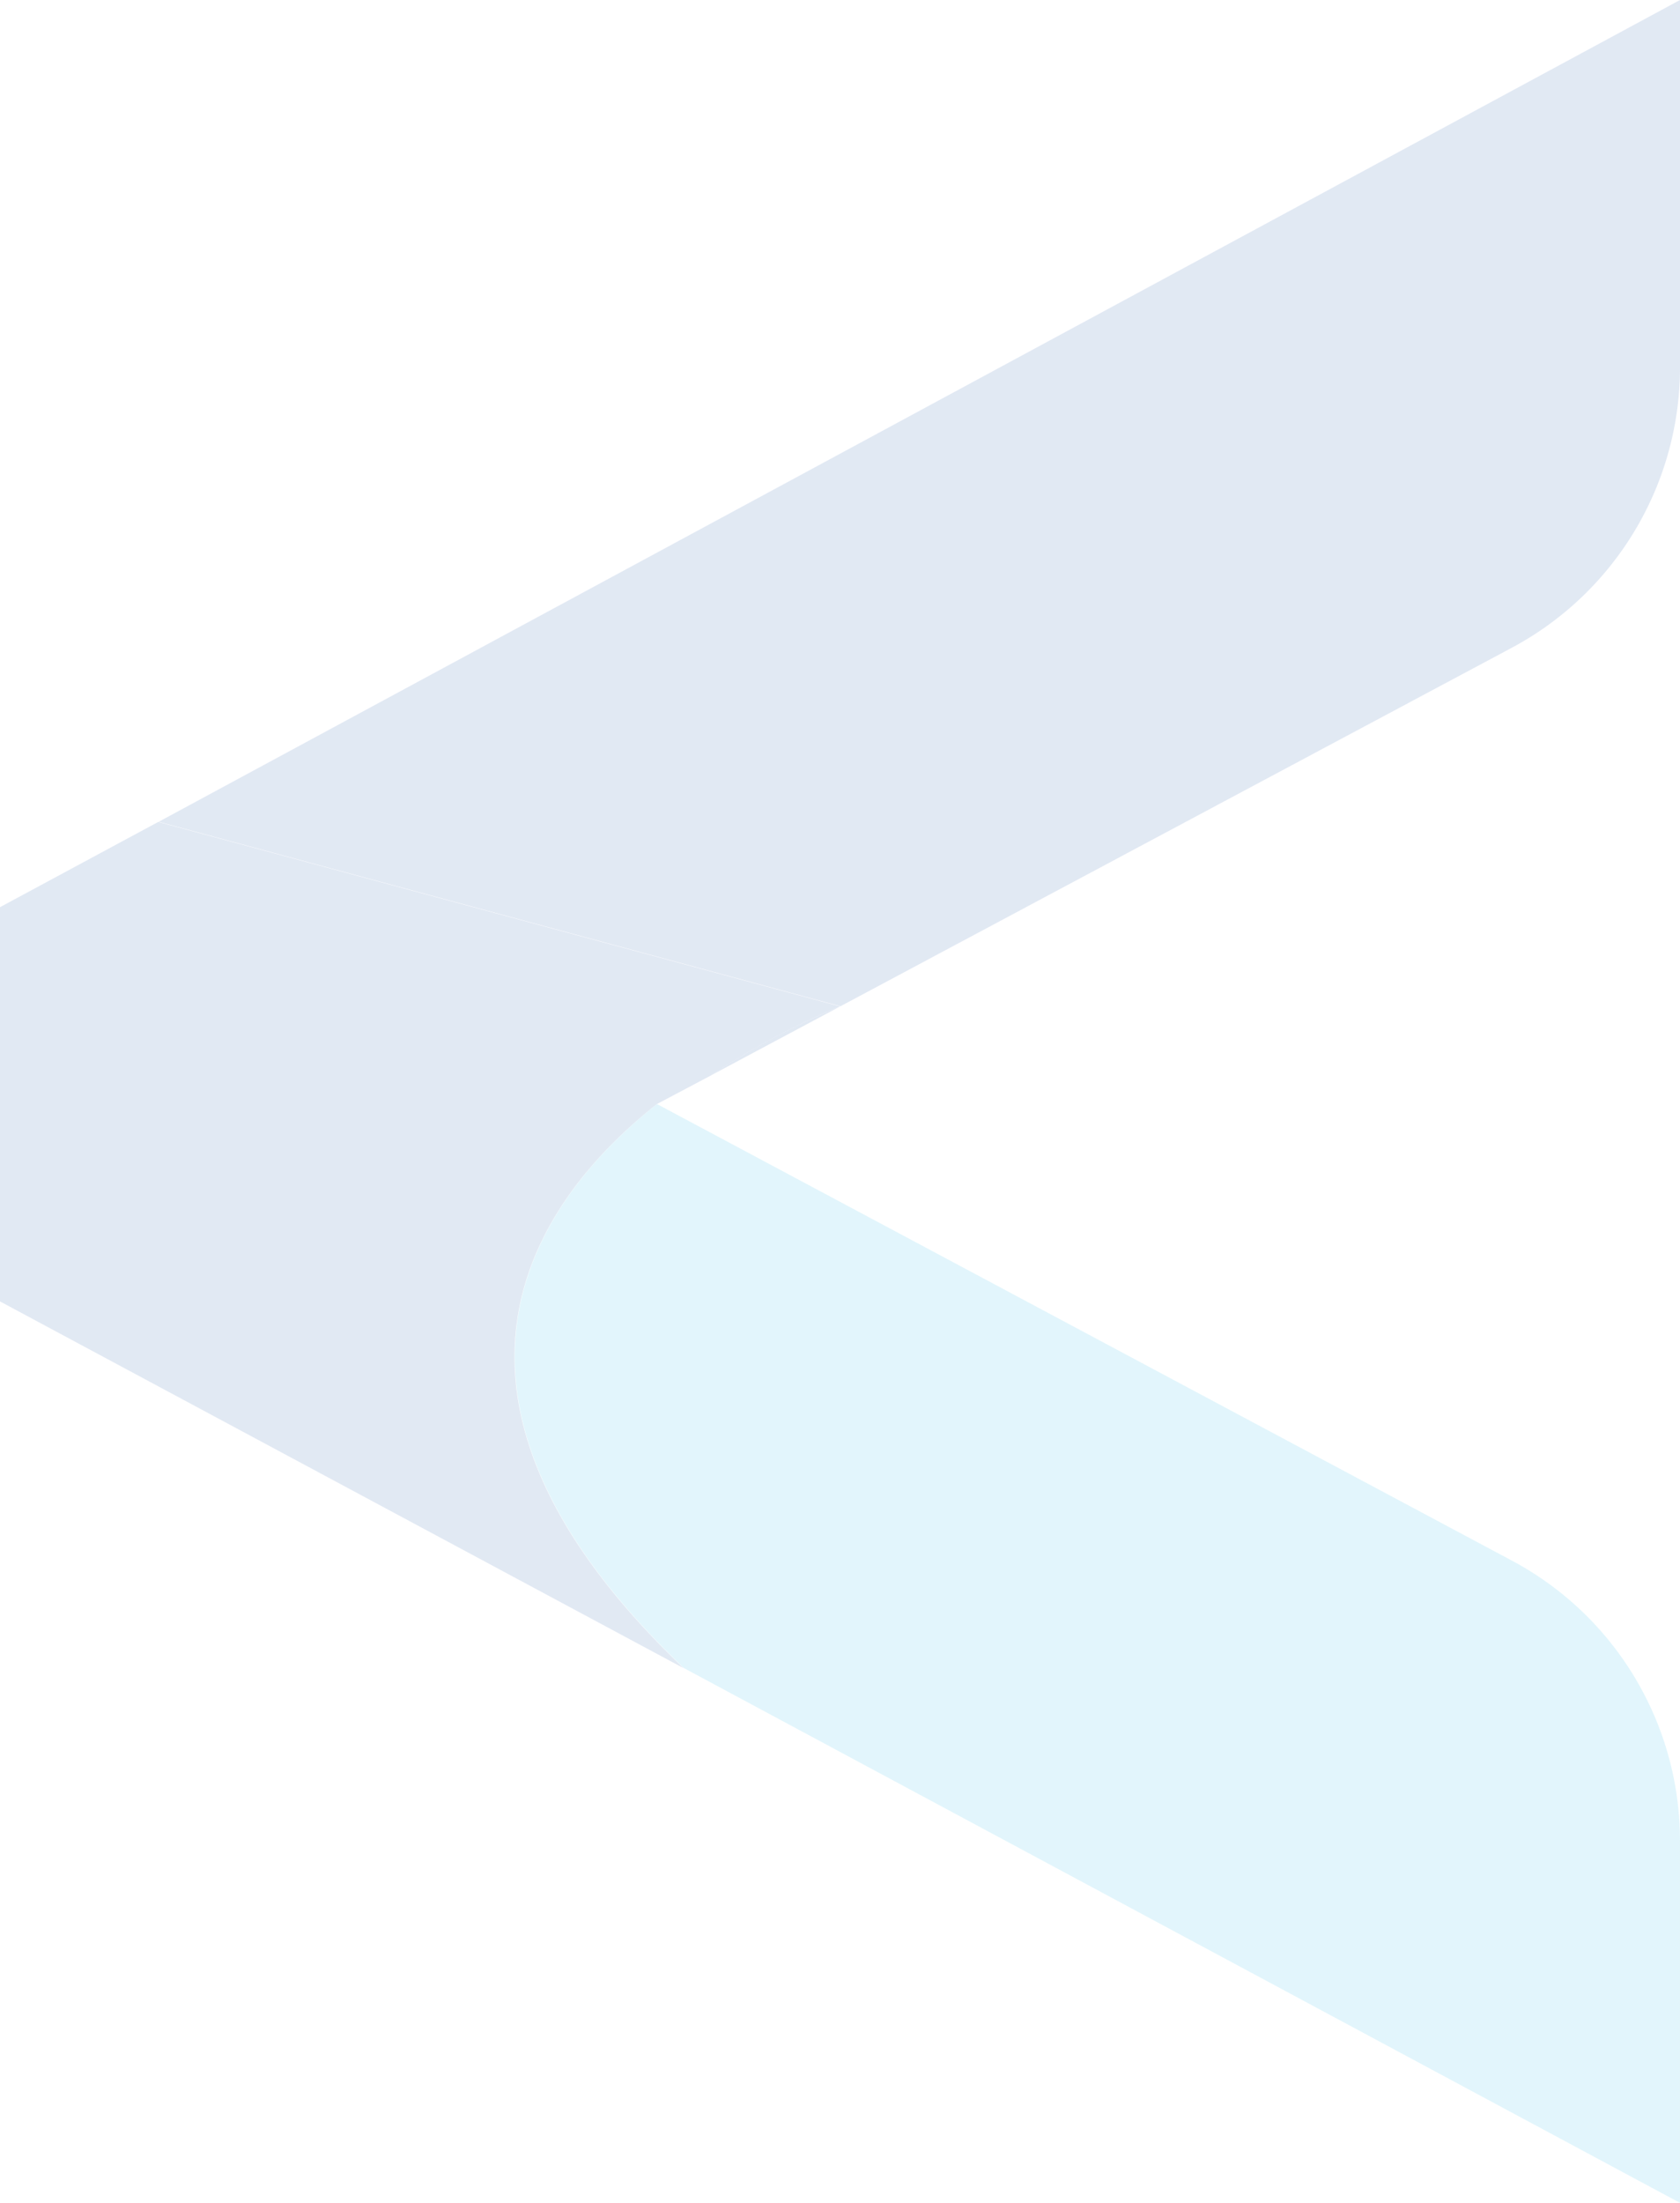 <svg xmlns="http://www.w3.org/2000/svg" width="100%" height="100%" viewBox="0 0 319.247 418.446"><g opacity="0.15"><path d="M866.186,652.674l189.27,101.579V685.538a60.315,60.315,0,0,0-31.959-53.293L861.048,545.52c-25.711,20.407-47.188,57.239,5.1,107.127" transform="translate(-736.21 -335.807)" fill="#3bbfe9"/><path d="M939,703.339l152.167-81.227a60.414,60.414,0,0,0,31.96-53.293V499.07L834.036,655.17,963.6,690.213a138.809,138.809,0,0,0-24.591,13.111" transform="translate(-803.878 -499.07)" fill="#3769b1"/><path d="M1004.5,581.806a142.842,142.842,0,0,1,24.511-13.111L899.463,533.651,869.39,549.845v74.887l129.891,69.66c-52.349-49.957-30.76-86.8-5.1-107.127Z" transform="translate(-869.39 -377.524)" fill="#3769b1"/></g></svg>